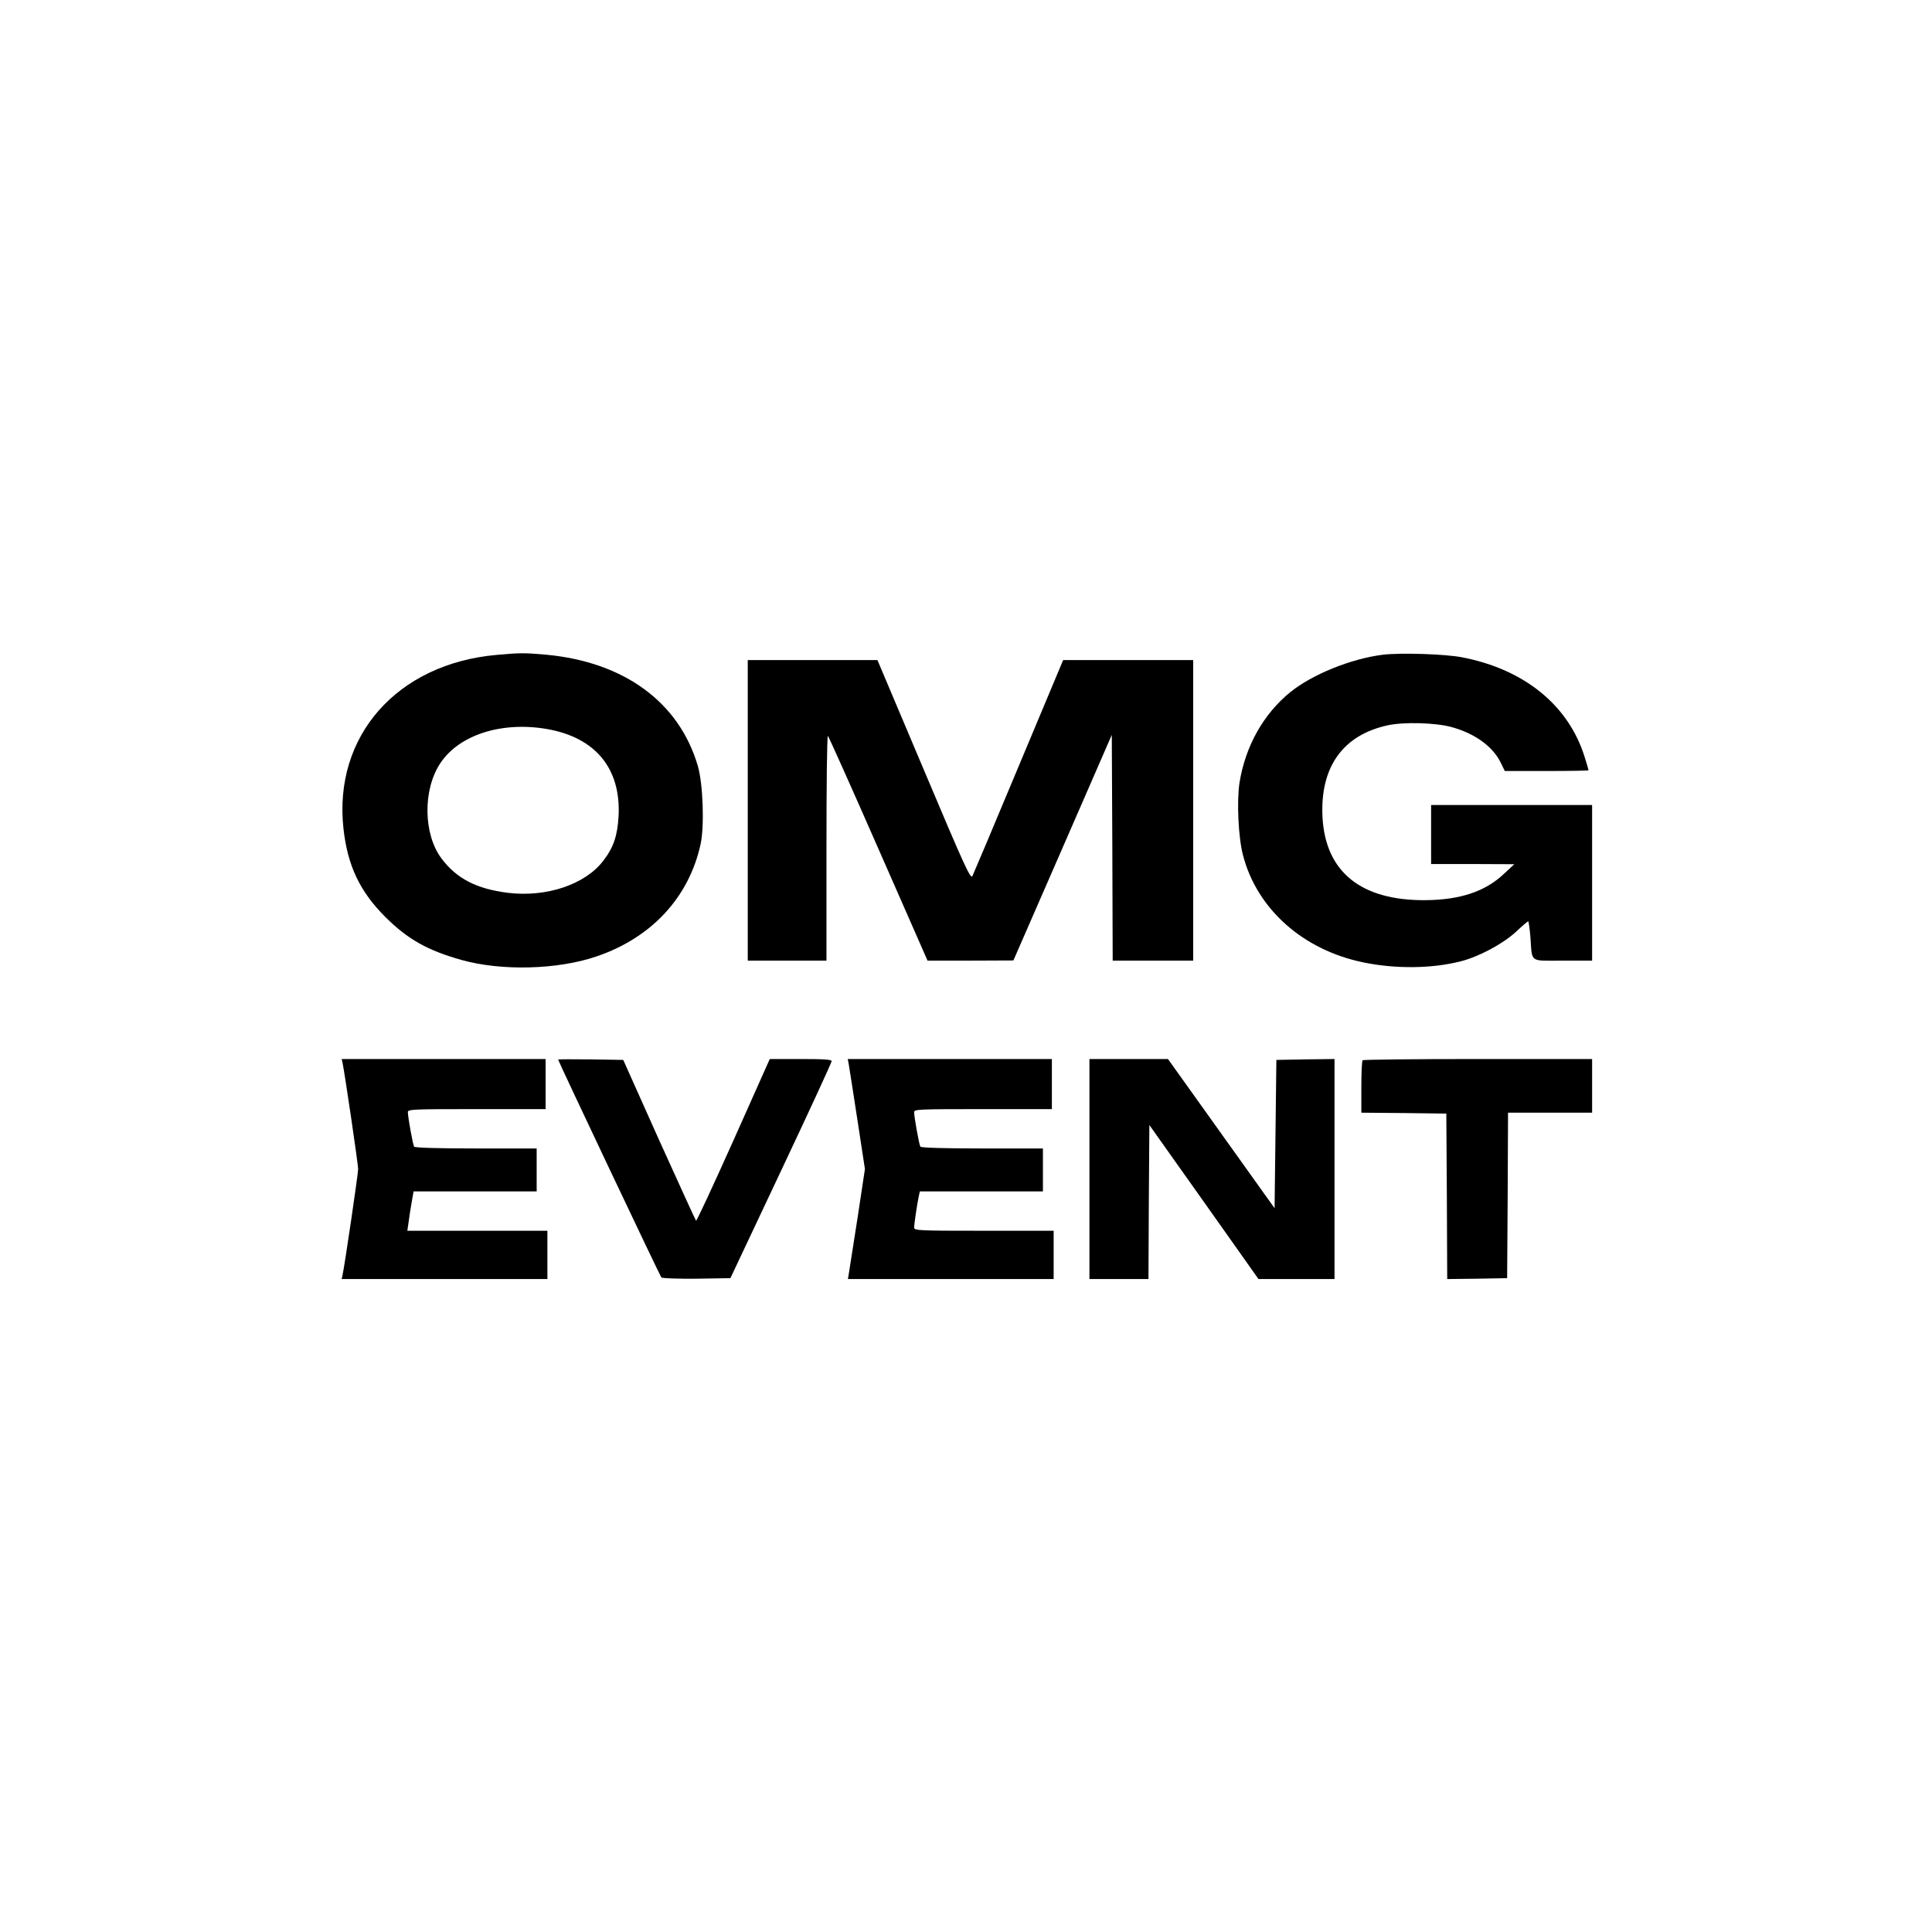 <?xml version="1.0" encoding="UTF-8" standalone="no"?> <svg xmlns="http://www.w3.org/2000/svg" version="1.0" width="1080pt" height="1080pt" viewBox="0 0 1080 1080" preserveAspectRatio="xMidYMid meet"><g transform="translate(0,1080) scale(0.1,-0.1)" fill="#000000" stroke="none"><path d="M2775 7139 c-556 -50 -912 -454 -855 -971 23 -207 91 -351 234 -494 126 -125 234 -186 425 -240 224 -63 539 -55 757 20 308 105 517 332 581 630 21 102 13 334 -16 434 -104 356 -411 581 -846 622 -122 11 -149 11 -280 -1z m281 -414 c272 -47 415 -220 402 -485 -6 -111 -28 -177 -85 -251 -101 -133 -317 -206 -533 -180 -176 22 -287 79 -372 192 -102 136 -105 384 -7 532 105 159 342 235 595 192z"></path><path d="M7730 7140 c-178 -22 -396 -111 -517 -209 -151 -123 -251 -302 -284 -506 -16 -103 -7 -307 20 -408 79 -300 336 -528 673 -597 179 -37 382 -35 543 6 102 26 233 96 307 163 36 34 68 61 71 61 2 0 8 -39 12 -87 11 -148 -9 -133 181 -133 l164 0 0 435 0 435 -450 0 -450 0 0 -165 0 -165 233 0 232 -1 -57 -53 c-105 -100 -247 -147 -443 -148 -357 -2 -555 158 -572 462 -15 281 113 462 367 516 90 19 264 14 353 -10 132 -36 232 -109 276 -199 l23 -47 234 0 c129 0 234 2 234 4 0 2 -9 35 -21 72 -89 290 -337 493 -688 560 -95 18 -341 26 -441 14z"></path><path d="M4180 6270 l0 -840 220 0 220 0 0 631 c0 346 3 628 8 625 4 -2 131 -286 282 -630 l275 -626 240 0 240 1 275 630 275 631 3 -631 2 -631 225 0 225 0 0 840 0 840 -364 0 -363 0 -248 -592 c-136 -326 -253 -603 -259 -615 -10 -20 -42 49 -271 592 l-260 615 -362 0 -363 0 0 -840z"></path><path d="M1915 4858 c12 -56 87 -566 87 -593 0 -27 -75 -537 -87 -592 l-5 -23 575 0 575 0 0 135 0 135 -391 0 -392 0 7 48 c3 26 11 75 17 110 l11 62 344 0 344 0 0 120 0 120 -339 0 c-209 0 -342 4 -346 10 -7 11 -35 166 -35 193 0 16 25 17 385 17 l385 0 0 140 0 140 -570 0 -570 0 5 -22z"></path><path d="M3120 4877 c0 -8 570 -1211 577 -1218 5 -5 94 -8 198 -7 l188 3 283 600 c156 330 283 606 283 613 1 9 -40 12 -173 12 l-173 0 -203 -455 c-112 -250 -206 -452 -209 -449 -3 3 -96 207 -207 452 l-200 447 -182 3 c-100 1 -182 1 -182 -1z"></path><path d="M4745 4848 c3 -18 25 -157 48 -308 l42 -275 -40 -265 c-23 -146 -44 -284 -48 -307 l-7 -43 575 0 575 0 0 135 0 135 -390 0 c-365 0 -390 1 -390 18 0 18 16 127 26 175 l6 27 344 0 344 0 0 120 0 120 -339 0 c-209 0 -342 4 -346 10 -7 11 -35 166 -35 193 0 16 25 17 385 17 l385 0 0 140 0 140 -570 0 -571 0 6 -32z"></path><path d="M6090 4265 l0 -615 165 0 165 0 2 431 3 430 305 -430 305 -431 213 0 212 0 0 615 0 615 -162 -2 -163 -3 -5 -415 -5 -414 -298 417 -298 417 -219 0 -220 0 0 -615z"></path><path d="M7617 4873 c-4 -3 -7 -71 -7 -149 l0 -144 238 -2 237 -3 3 -463 2 -462 168 2 167 3 3 463 2 462 235 0 235 0 0 150 0 150 -638 0 c-351 0 -642 -3 -645 -7z"></path></g></svg> 